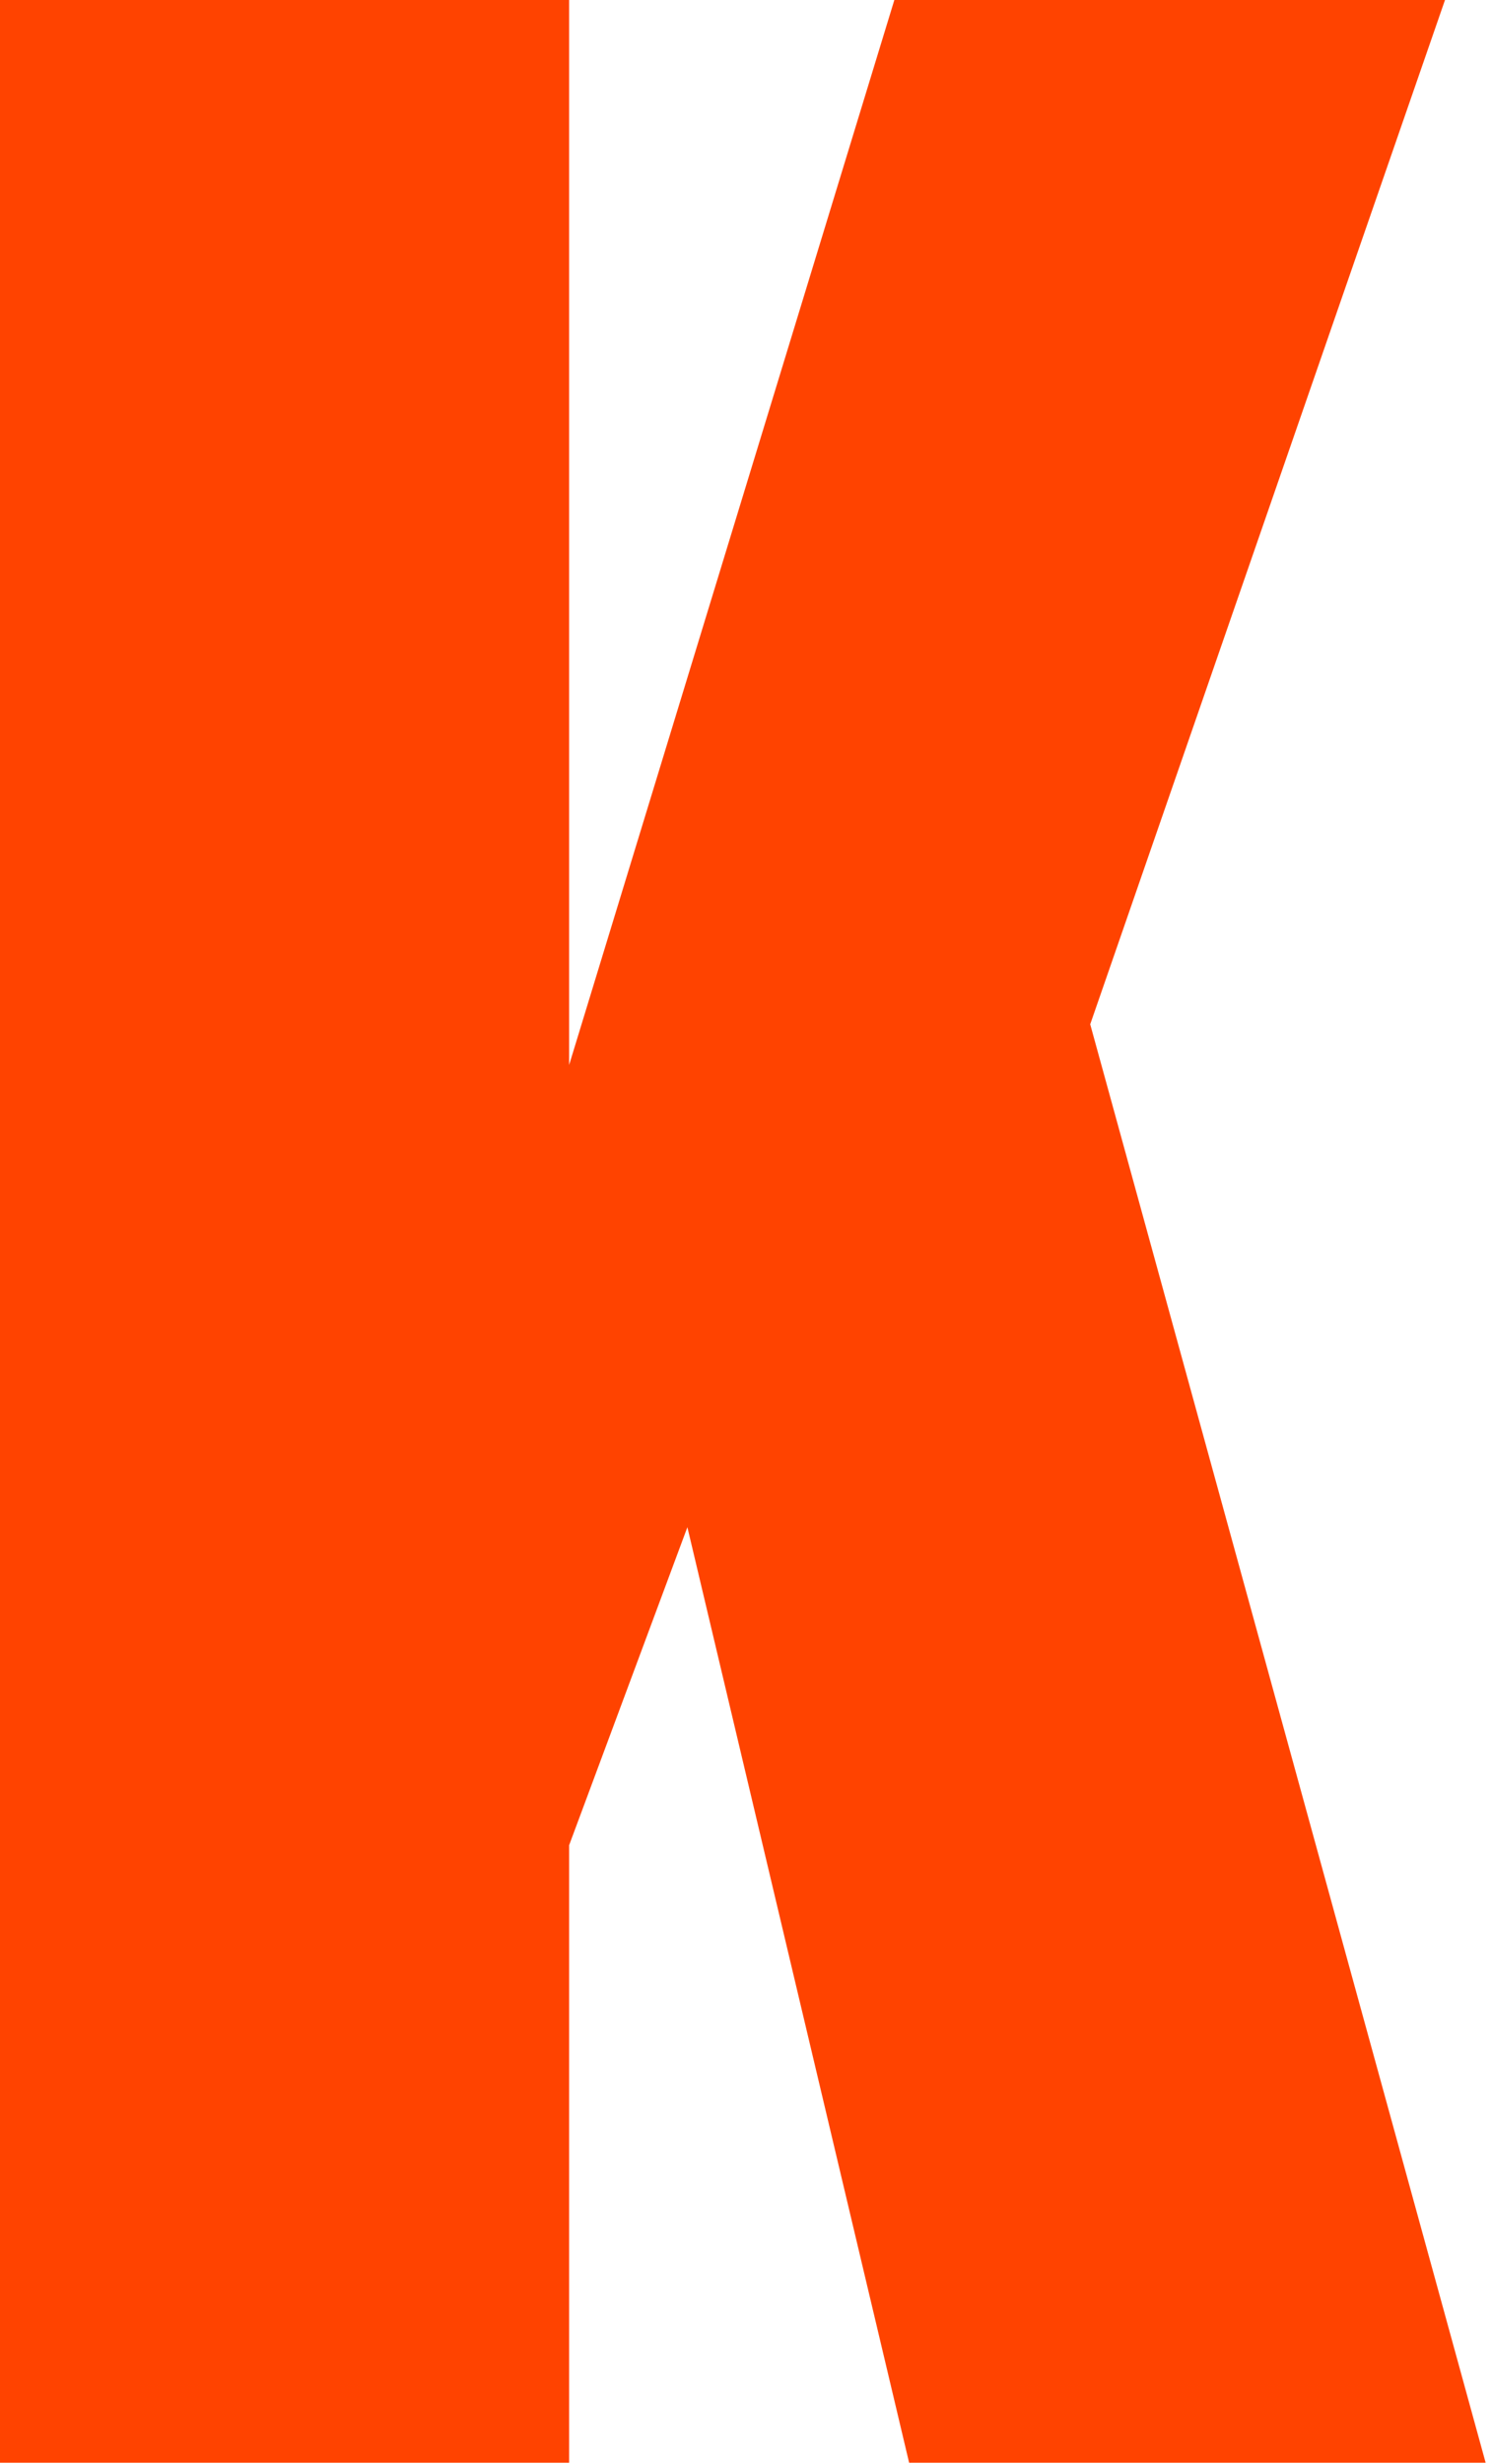 <svg xmlns="http://www.w3.org/2000/svg" width="241" height="398" viewBox="0 0 241 398" fill="none"><path d="M240.135 397.835H146.948L111.107 246.705L91.992 298.077V397.835H0V0H91.992V172.037L144.559 0H233.564L176.218 165.466L240.135 397.835Z" fill="#FF4300"></path></svg>
